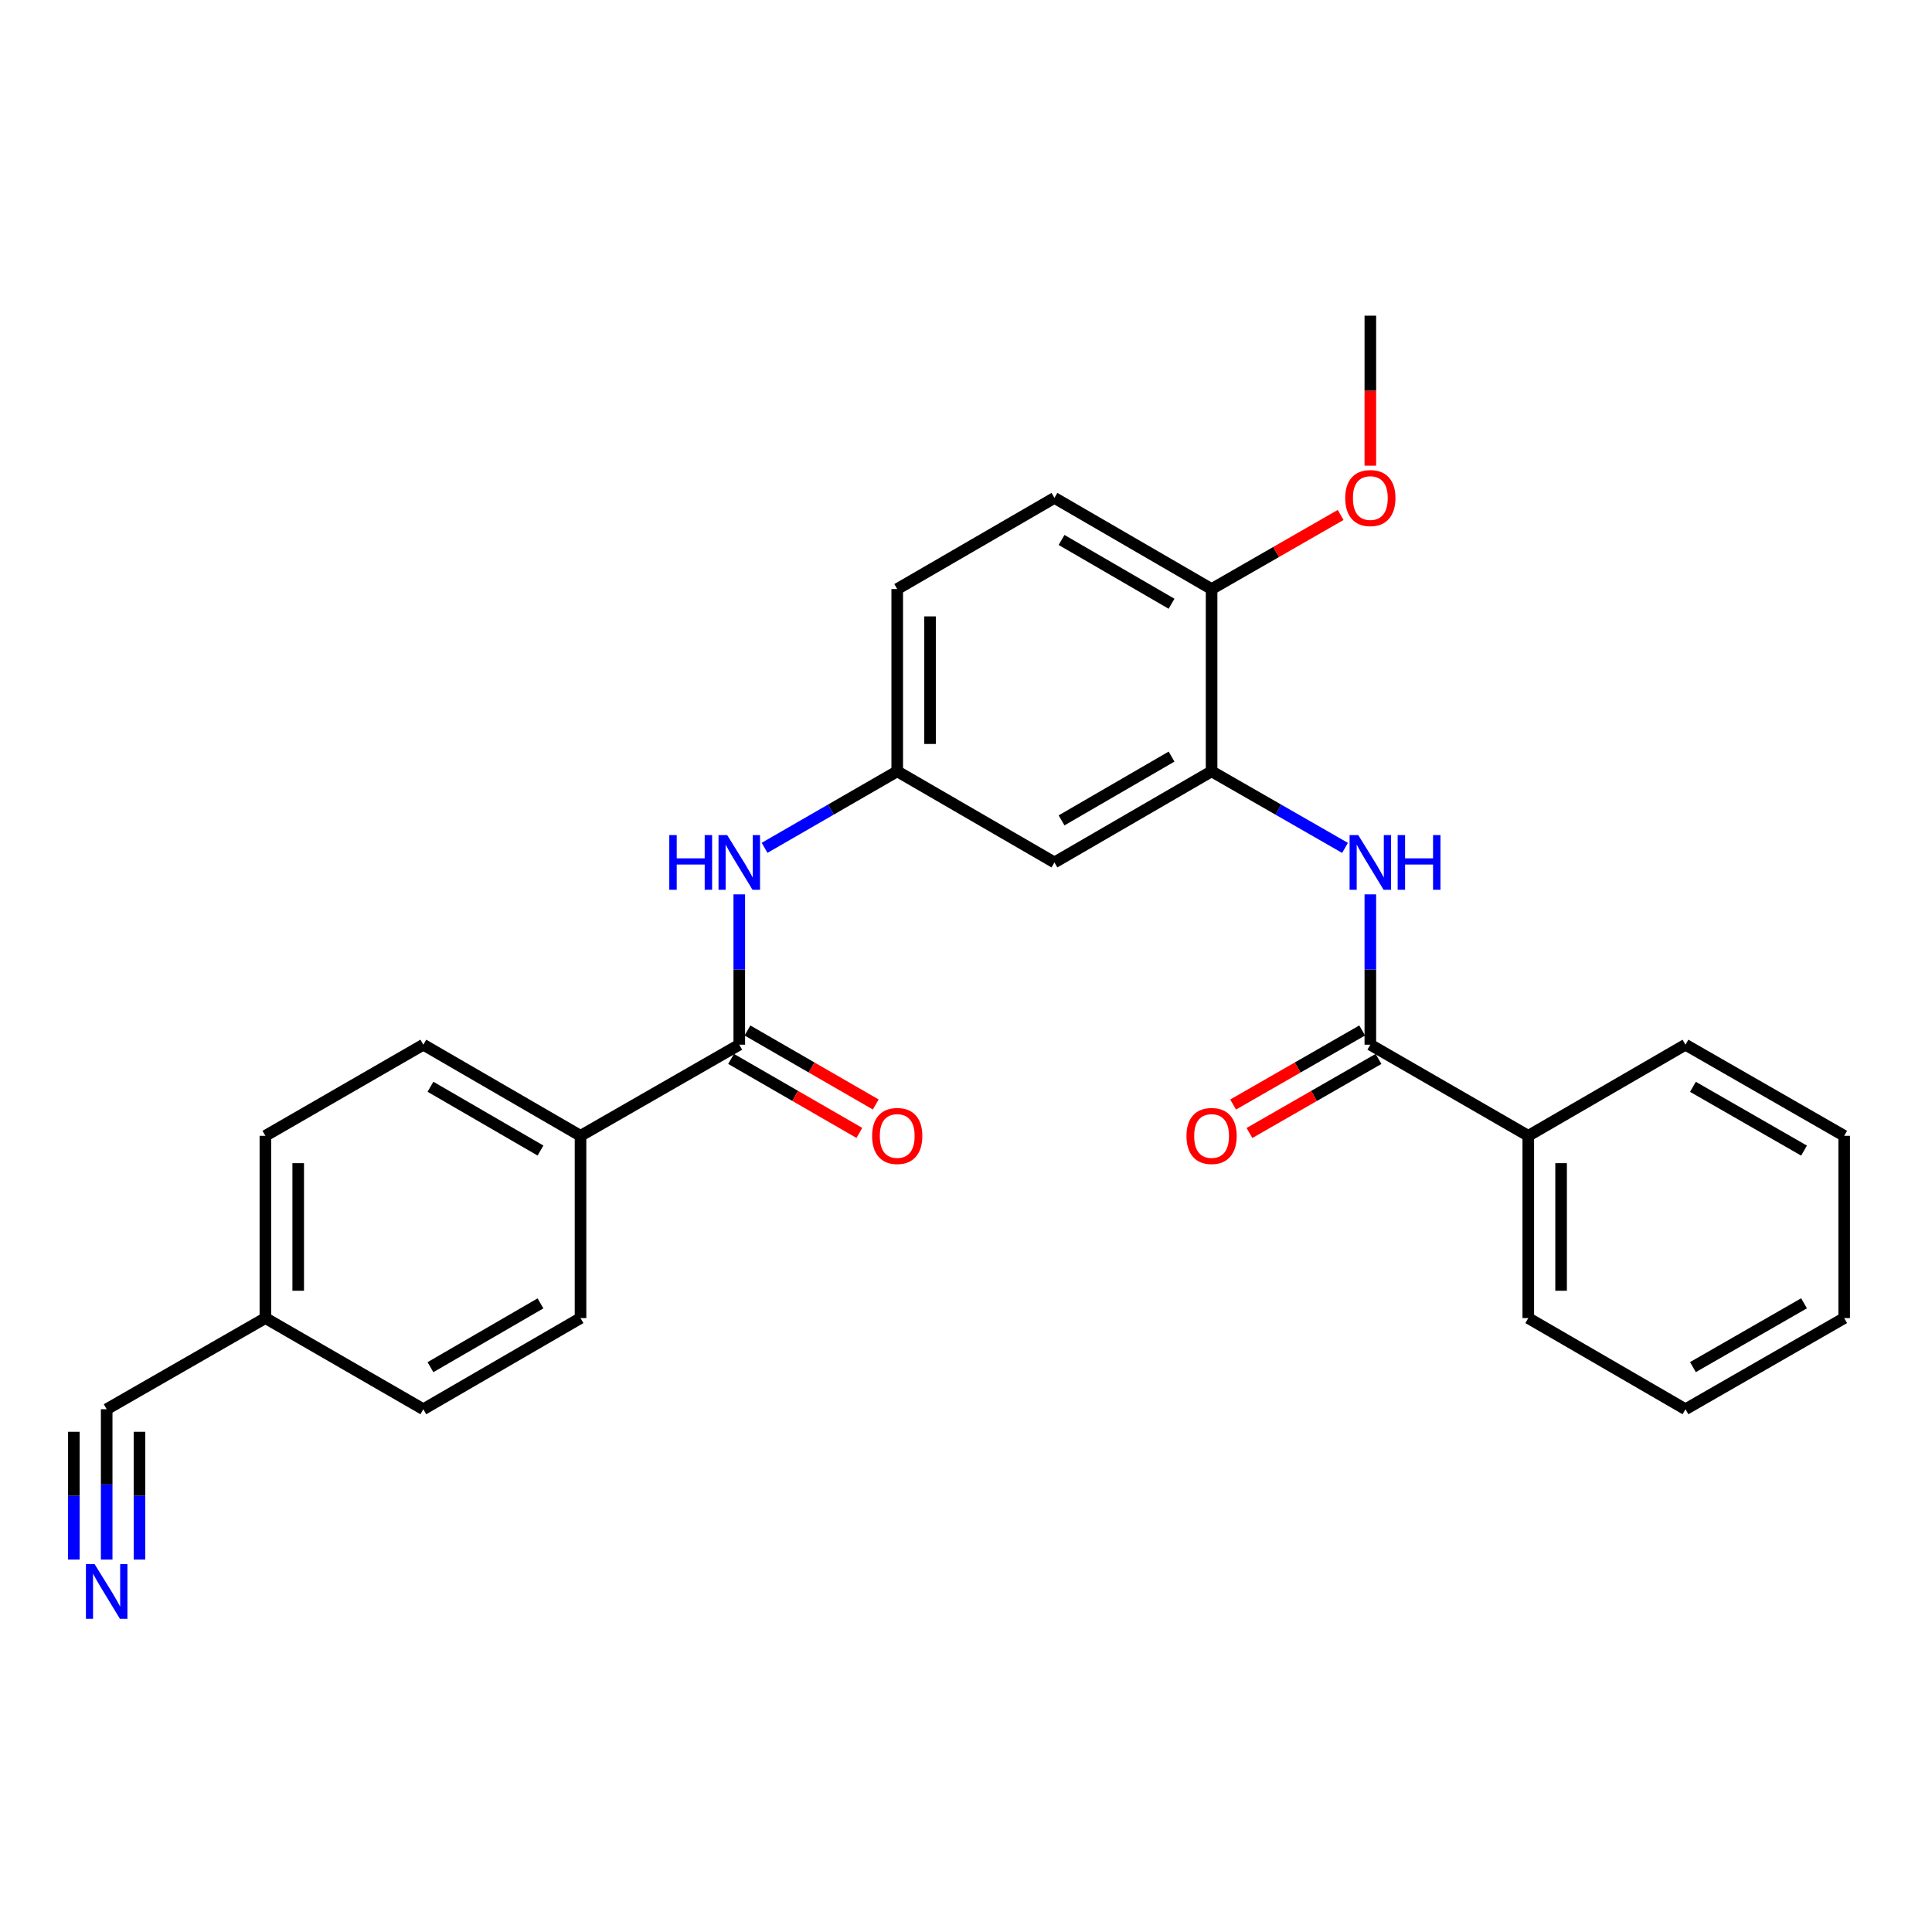 <?xml version='1.0' encoding='iso-8859-1'?>
<svg version='1.1' baseProfile='full'
              xmlns='http://www.w3.org/2000/svg'
                      xmlns:rdkit='http://www.rdkit.org/xml'
                      xmlns:xlink='http://www.w3.org/1999/xlink'
                  xml:space='preserve'
width='1000px' height='1000px' viewBox='0 0 1000 1000'>
<!-- END OF HEADER -->
<rect style='opacity:1.0;fill:#FFFFFF;stroke:none' width='1000' height='1000' x='0' y='0'> </rect>
<path class='bond-0' d='M 709.284,540.735 L 709.284,501.824' style='fill:none;fill-rule:evenodd;stroke:#000000;stroke-width:6px;stroke-linecap:butt;stroke-linejoin:miter;stroke-opacity:1' />
<path class='bond-0' d='M 709.284,501.824 L 709.284,462.912' style='fill:none;fill-rule:evenodd;stroke:#0000FF;stroke-width:6px;stroke-linecap:butt;stroke-linejoin:miter;stroke-opacity:1' />
<path class='bond-10' d='M 705.057,533.37 L 671.657,552.54' style='fill:none;fill-rule:evenodd;stroke:#000000;stroke-width:6px;stroke-linecap:butt;stroke-linejoin:miter;stroke-opacity:1' />
<path class='bond-10' d='M 671.657,552.54 L 638.257,571.71' style='fill:none;fill-rule:evenodd;stroke:#FF0000;stroke-width:6px;stroke-linecap:butt;stroke-linejoin:miter;stroke-opacity:1' />
<path class='bond-10' d='M 713.512,548.101 L 680.112,567.271' style='fill:none;fill-rule:evenodd;stroke:#000000;stroke-width:6px;stroke-linecap:butt;stroke-linejoin:miter;stroke-opacity:1' />
<path class='bond-10' d='M 680.112,567.271 L 646.711,586.441' style='fill:none;fill-rule:evenodd;stroke:#FF0000;stroke-width:6px;stroke-linecap:butt;stroke-linejoin:miter;stroke-opacity:1' />
<path class='bond-12' d='M 709.284,540.735 L 791.038,587.896' style='fill:none;fill-rule:evenodd;stroke:#000000;stroke-width:6px;stroke-linecap:butt;stroke-linejoin:miter;stroke-opacity:1' />
<path class='bond-2' d='M 696.176,438.87 L 661.646,419.051' style='fill:none;fill-rule:evenodd;stroke:#0000FF;stroke-width:6px;stroke-linecap:butt;stroke-linejoin:miter;stroke-opacity:1' />
<path class='bond-2' d='M 661.646,419.051 L 627.115,399.232' style='fill:none;fill-rule:evenodd;stroke:#000000;stroke-width:6px;stroke-linecap:butt;stroke-linejoin:miter;stroke-opacity:1' />
<path class='bond-1' d='M 382.647,540.735 L 382.647,501.824' style='fill:none;fill-rule:evenodd;stroke:#000000;stroke-width:6px;stroke-linecap:butt;stroke-linejoin:miter;stroke-opacity:1' />
<path class='bond-1' d='M 382.647,501.824 L 382.647,462.912' style='fill:none;fill-rule:evenodd;stroke:#0000FF;stroke-width:6px;stroke-linecap:butt;stroke-linejoin:miter;stroke-opacity:1' />
<path class='bond-7' d='M 382.647,540.735 L 300.478,587.896' style='fill:none;fill-rule:evenodd;stroke:#000000;stroke-width:6px;stroke-linecap:butt;stroke-linejoin:miter;stroke-opacity:1' />
<path class='bond-11' d='M 378.403,548.091 L 411.601,567.242' style='fill:none;fill-rule:evenodd;stroke:#000000;stroke-width:6px;stroke-linecap:butt;stroke-linejoin:miter;stroke-opacity:1' />
<path class='bond-11' d='M 411.601,567.242 L 444.798,586.392' style='fill:none;fill-rule:evenodd;stroke:#FF0000;stroke-width:6px;stroke-linecap:butt;stroke-linejoin:miter;stroke-opacity:1' />
<path class='bond-11' d='M 386.891,533.379 L 420.088,552.529' style='fill:none;fill-rule:evenodd;stroke:#000000;stroke-width:6px;stroke-linecap:butt;stroke-linejoin:miter;stroke-opacity:1' />
<path class='bond-11' d='M 420.088,552.529 L 453.285,571.68' style='fill:none;fill-rule:evenodd;stroke:#FF0000;stroke-width:6px;stroke-linecap:butt;stroke-linejoin:miter;stroke-opacity:1' />
<path class='bond-5' d='M 627.115,399.232 L 545.777,446.394' style='fill:none;fill-rule:evenodd;stroke:#000000;stroke-width:6px;stroke-linecap:butt;stroke-linejoin:miter;stroke-opacity:1' />
<path class='bond-5' d='M 606.395,391.613 L 549.458,424.626' style='fill:none;fill-rule:evenodd;stroke:#000000;stroke-width:6px;stroke-linecap:butt;stroke-linejoin:miter;stroke-opacity:1' />
<path class='bond-9' d='M 627.115,399.232 L 627.115,304.891' style='fill:none;fill-rule:evenodd;stroke:#000000;stroke-width:6px;stroke-linecap:butt;stroke-linejoin:miter;stroke-opacity:1' />
<path class='bond-3' d='M 395.747,438.837 L 430.074,419.035' style='fill:none;fill-rule:evenodd;stroke:#0000FF;stroke-width:6px;stroke-linecap:butt;stroke-linejoin:miter;stroke-opacity:1' />
<path class='bond-3' d='M 430.074,419.035 L 464.401,399.232' style='fill:none;fill-rule:evenodd;stroke:#000000;stroke-width:6px;stroke-linecap:butt;stroke-linejoin:miter;stroke-opacity:1' />
<path class='bond-4' d='M 55.217,807.222 L 55.217,768.32' style='fill:none;fill-rule:evenodd;stroke:#0000FF;stroke-width:6px;stroke-linecap:butt;stroke-linejoin:miter;stroke-opacity:1' />
<path class='bond-4' d='M 55.217,768.32 L 55.217,729.418' style='fill:none;fill-rule:evenodd;stroke:#000000;stroke-width:6px;stroke-linecap:butt;stroke-linejoin:miter;stroke-opacity:1' />
<path class='bond-4' d='M 72.202,807.222 L 72.202,774.155' style='fill:none;fill-rule:evenodd;stroke:#0000FF;stroke-width:6px;stroke-linecap:butt;stroke-linejoin:miter;stroke-opacity:1' />
<path class='bond-4' d='M 72.202,774.155 L 72.202,741.088' style='fill:none;fill-rule:evenodd;stroke:#000000;stroke-width:6px;stroke-linecap:butt;stroke-linejoin:miter;stroke-opacity:1' />
<path class='bond-4' d='M 38.232,807.222 L 38.232,774.155' style='fill:none;fill-rule:evenodd;stroke:#0000FF;stroke-width:6px;stroke-linecap:butt;stroke-linejoin:miter;stroke-opacity:1' />
<path class='bond-4' d='M 38.232,774.155 L 38.232,741.088' style='fill:none;fill-rule:evenodd;stroke:#000000;stroke-width:6px;stroke-linecap:butt;stroke-linejoin:miter;stroke-opacity:1' />
<path class='bond-8' d='M 545.777,446.394 L 464.401,399.232' style='fill:none;fill-rule:evenodd;stroke:#000000;stroke-width:6px;stroke-linecap:butt;stroke-linejoin:miter;stroke-opacity:1' />
<path class='bond-6' d='M 55.217,729.418 L 137.367,682.238' style='fill:none;fill-rule:evenodd;stroke:#000000;stroke-width:6px;stroke-linecap:butt;stroke-linejoin:miter;stroke-opacity:1' />
<path class='bond-13' d='M 300.478,587.896 L 219.121,540.735' style='fill:none;fill-rule:evenodd;stroke:#000000;stroke-width:6px;stroke-linecap:butt;stroke-linejoin:miter;stroke-opacity:1' />
<path class='bond-13' d='M 279.756,595.517 L 222.806,562.504' style='fill:none;fill-rule:evenodd;stroke:#000000;stroke-width:6px;stroke-linecap:butt;stroke-linejoin:miter;stroke-opacity:1' />
<path class='bond-14' d='M 300.478,587.896 L 300.478,682.238' style='fill:none;fill-rule:evenodd;stroke:#000000;stroke-width:6px;stroke-linecap:butt;stroke-linejoin:miter;stroke-opacity:1' />
<path class='bond-28' d='M 464.401,399.232 L 464.401,304.891' style='fill:none;fill-rule:evenodd;stroke:#000000;stroke-width:6px;stroke-linecap:butt;stroke-linejoin:miter;stroke-opacity:1' />
<path class='bond-28' d='M 481.386,385.081 L 481.386,319.042' style='fill:none;fill-rule:evenodd;stroke:#000000;stroke-width:6px;stroke-linecap:butt;stroke-linejoin:miter;stroke-opacity:1' />
<path class='bond-15' d='M 627.115,304.891 L 545.777,257.711' style='fill:none;fill-rule:evenodd;stroke:#000000;stroke-width:6px;stroke-linecap:butt;stroke-linejoin:miter;stroke-opacity:1' />
<path class='bond-15' d='M 606.393,312.506 L 549.456,279.48' style='fill:none;fill-rule:evenodd;stroke:#000000;stroke-width:6px;stroke-linecap:butt;stroke-linejoin:miter;stroke-opacity:1' />
<path class='bond-20' d='M 627.115,304.891 L 660.516,285.713' style='fill:none;fill-rule:evenodd;stroke:#000000;stroke-width:6px;stroke-linecap:butt;stroke-linejoin:miter;stroke-opacity:1' />
<path class='bond-20' d='M 660.516,285.713 L 693.916,266.536' style='fill:none;fill-rule:evenodd;stroke:#FF0000;stroke-width:6px;stroke-linecap:butt;stroke-linejoin:miter;stroke-opacity:1' />
<path class='bond-21' d='M 791.038,587.896 L 791.038,682.238' style='fill:none;fill-rule:evenodd;stroke:#000000;stroke-width:6px;stroke-linecap:butt;stroke-linejoin:miter;stroke-opacity:1' />
<path class='bond-21' d='M 808.023,602.047 L 808.023,668.086' style='fill:none;fill-rule:evenodd;stroke:#000000;stroke-width:6px;stroke-linecap:butt;stroke-linejoin:miter;stroke-opacity:1' />
<path class='bond-22' d='M 791.038,587.896 L 872.395,540.735' style='fill:none;fill-rule:evenodd;stroke:#000000;stroke-width:6px;stroke-linecap:butt;stroke-linejoin:miter;stroke-opacity:1' />
<path class='bond-19' d='M 219.121,540.735 L 137.367,587.896' style='fill:none;fill-rule:evenodd;stroke:#000000;stroke-width:6px;stroke-linecap:butt;stroke-linejoin:miter;stroke-opacity:1' />
<path class='bond-18' d='M 300.478,682.238 L 219.121,729.418' style='fill:none;fill-rule:evenodd;stroke:#000000;stroke-width:6px;stroke-linecap:butt;stroke-linejoin:miter;stroke-opacity:1' />
<path class='bond-18' d='M 279.754,674.622 L 222.804,707.648' style='fill:none;fill-rule:evenodd;stroke:#000000;stroke-width:6px;stroke-linecap:butt;stroke-linejoin:miter;stroke-opacity:1' />
<path class='bond-17' d='M 545.777,257.711 L 464.401,304.891' style='fill:none;fill-rule:evenodd;stroke:#000000;stroke-width:6px;stroke-linecap:butt;stroke-linejoin:miter;stroke-opacity:1' />
<path class='bond-16' d='M 137.367,682.238 L 219.121,729.418' style='fill:none;fill-rule:evenodd;stroke:#000000;stroke-width:6px;stroke-linecap:butt;stroke-linejoin:miter;stroke-opacity:1' />
<path class='bond-29' d='M 137.367,682.238 L 137.367,587.896' style='fill:none;fill-rule:evenodd;stroke:#000000;stroke-width:6px;stroke-linecap:butt;stroke-linejoin:miter;stroke-opacity:1' />
<path class='bond-29' d='M 154.352,668.086 L 154.352,602.047' style='fill:none;fill-rule:evenodd;stroke:#000000;stroke-width:6px;stroke-linecap:butt;stroke-linejoin:miter;stroke-opacity:1' />
<path class='bond-23' d='M 709.284,241.033 L 709.284,202.211' style='fill:none;fill-rule:evenodd;stroke:#FF0000;stroke-width:6px;stroke-linecap:butt;stroke-linejoin:miter;stroke-opacity:1' />
<path class='bond-23' d='M 709.284,202.211 L 709.284,163.389' style='fill:none;fill-rule:evenodd;stroke:#000000;stroke-width:6px;stroke-linecap:butt;stroke-linejoin:miter;stroke-opacity:1' />
<path class='bond-25' d='M 791.038,682.238 L 872.395,729.418' style='fill:none;fill-rule:evenodd;stroke:#000000;stroke-width:6px;stroke-linecap:butt;stroke-linejoin:miter;stroke-opacity:1' />
<path class='bond-24' d='M 872.395,540.735 L 954.545,587.896' style='fill:none;fill-rule:evenodd;stroke:#000000;stroke-width:6px;stroke-linecap:butt;stroke-linejoin:miter;stroke-opacity:1' />
<path class='bond-24' d='M 876.262,562.539 L 933.767,595.552' style='fill:none;fill-rule:evenodd;stroke:#000000;stroke-width:6px;stroke-linecap:butt;stroke-linejoin:miter;stroke-opacity:1' />
<path class='bond-26' d='M 954.545,587.896 L 954.545,682.238' style='fill:none;fill-rule:evenodd;stroke:#000000;stroke-width:6px;stroke-linecap:butt;stroke-linejoin:miter;stroke-opacity:1' />
<path class='bond-27' d='M 872.395,729.418 L 954.545,682.238' style='fill:none;fill-rule:evenodd;stroke:#000000;stroke-width:6px;stroke-linecap:butt;stroke-linejoin:miter;stroke-opacity:1' />
<path class='bond-27' d='M 876.259,707.612 L 933.764,674.586' style='fill:none;fill-rule:evenodd;stroke:#000000;stroke-width:6px;stroke-linecap:butt;stroke-linejoin:miter;stroke-opacity:1' />
<path  class='atom-1' d='M 703.024 432.234
L 712.304 447.234
Q 713.224 448.714, 714.704 451.394
Q 716.184 454.074, 716.264 454.234
L 716.264 432.234
L 720.024 432.234
L 720.024 460.554
L 716.144 460.554
L 706.184 444.154
Q 705.024 442.234, 703.784 440.034
Q 702.584 437.834, 702.224 437.154
L 702.224 460.554
L 698.544 460.554
L 698.544 432.234
L 703.024 432.234
' fill='#0000FF'/>
<path  class='atom-1' d='M 723.424 432.234
L 727.264 432.234
L 727.264 444.274
L 741.744 444.274
L 741.744 432.234
L 745.584 432.234
L 745.584 460.554
L 741.744 460.554
L 741.744 447.474
L 727.264 447.474
L 727.264 460.554
L 723.424 460.554
L 723.424 432.234
' fill='#0000FF'/>
<path  class='atom-4' d='M 346.427 432.234
L 350.267 432.234
L 350.267 444.274
L 364.747 444.274
L 364.747 432.234
L 368.587 432.234
L 368.587 460.554
L 364.747 460.554
L 364.747 447.474
L 350.267 447.474
L 350.267 460.554
L 346.427 460.554
L 346.427 432.234
' fill='#0000FF'/>
<path  class='atom-4' d='M 376.387 432.234
L 385.667 447.234
Q 386.587 448.714, 388.067 451.394
Q 389.547 454.074, 389.627 454.234
L 389.627 432.234
L 393.387 432.234
L 393.387 460.554
L 389.507 460.554
L 379.547 444.154
Q 378.387 442.234, 377.147 440.034
Q 375.947 437.834, 375.587 437.154
L 375.587 460.554
L 371.907 460.554
L 371.907 432.234
L 376.387 432.234
' fill='#0000FF'/>
<path  class='atom-5' d='M 48.957 809.58
L 58.237 824.58
Q 59.157 826.06, 60.637 828.74
Q 62.117 831.42, 62.197 831.58
L 62.197 809.58
L 65.957 809.58
L 65.957 837.9
L 62.077 837.9
L 52.117 821.5
Q 50.957 819.58, 49.717 817.38
Q 48.517 815.18, 48.157 814.5
L 48.157 837.9
L 44.477 837.9
L 44.477 809.58
L 48.957 809.58
' fill='#0000FF'/>
<path  class='atom-11' d='M 614.115 587.976
Q 614.115 581.176, 617.475 577.376
Q 620.835 573.576, 627.115 573.576
Q 633.395 573.576, 636.755 577.376
Q 640.115 581.176, 640.115 587.976
Q 640.115 594.856, 636.715 598.776
Q 633.315 602.656, 627.115 602.656
Q 620.875 602.656, 617.475 598.776
Q 614.115 594.896, 614.115 587.976
M 627.115 599.456
Q 631.435 599.456, 633.755 596.576
Q 636.115 593.656, 636.115 587.976
Q 636.115 582.416, 633.755 579.616
Q 631.435 576.776, 627.115 576.776
Q 622.795 576.776, 620.435 579.576
Q 618.115 582.376, 618.115 587.976
Q 618.115 593.696, 620.435 596.576
Q 622.795 599.456, 627.115 599.456
' fill='#FF0000'/>
<path  class='atom-12' d='M 451.401 587.976
Q 451.401 581.176, 454.761 577.376
Q 458.121 573.576, 464.401 573.576
Q 470.681 573.576, 474.041 577.376
Q 477.401 581.176, 477.401 587.976
Q 477.401 594.856, 474.001 598.776
Q 470.601 602.656, 464.401 602.656
Q 458.161 602.656, 454.761 598.776
Q 451.401 594.896, 451.401 587.976
M 464.401 599.456
Q 468.721 599.456, 471.041 596.576
Q 473.401 593.656, 473.401 587.976
Q 473.401 582.416, 471.041 579.616
Q 468.721 576.776, 464.401 576.776
Q 460.081 576.776, 457.721 579.576
Q 455.401 582.376, 455.401 587.976
Q 455.401 593.696, 457.721 596.576
Q 460.081 599.456, 464.401 599.456
' fill='#FF0000'/>
<path  class='atom-21' d='M 696.284 257.791
Q 696.284 250.991, 699.644 247.191
Q 703.004 243.391, 709.284 243.391
Q 715.564 243.391, 718.924 247.191
Q 722.284 250.991, 722.284 257.791
Q 722.284 264.671, 718.884 268.591
Q 715.484 272.471, 709.284 272.471
Q 703.044 272.471, 699.644 268.591
Q 696.284 264.711, 696.284 257.791
M 709.284 269.271
Q 713.604 269.271, 715.924 266.391
Q 718.284 263.471, 718.284 257.791
Q 718.284 252.231, 715.924 249.431
Q 713.604 246.591, 709.284 246.591
Q 704.964 246.591, 702.604 249.391
Q 700.284 252.191, 700.284 257.791
Q 700.284 263.511, 702.604 266.391
Q 704.964 269.271, 709.284 269.271
' fill='#FF0000'/>
</svg>
